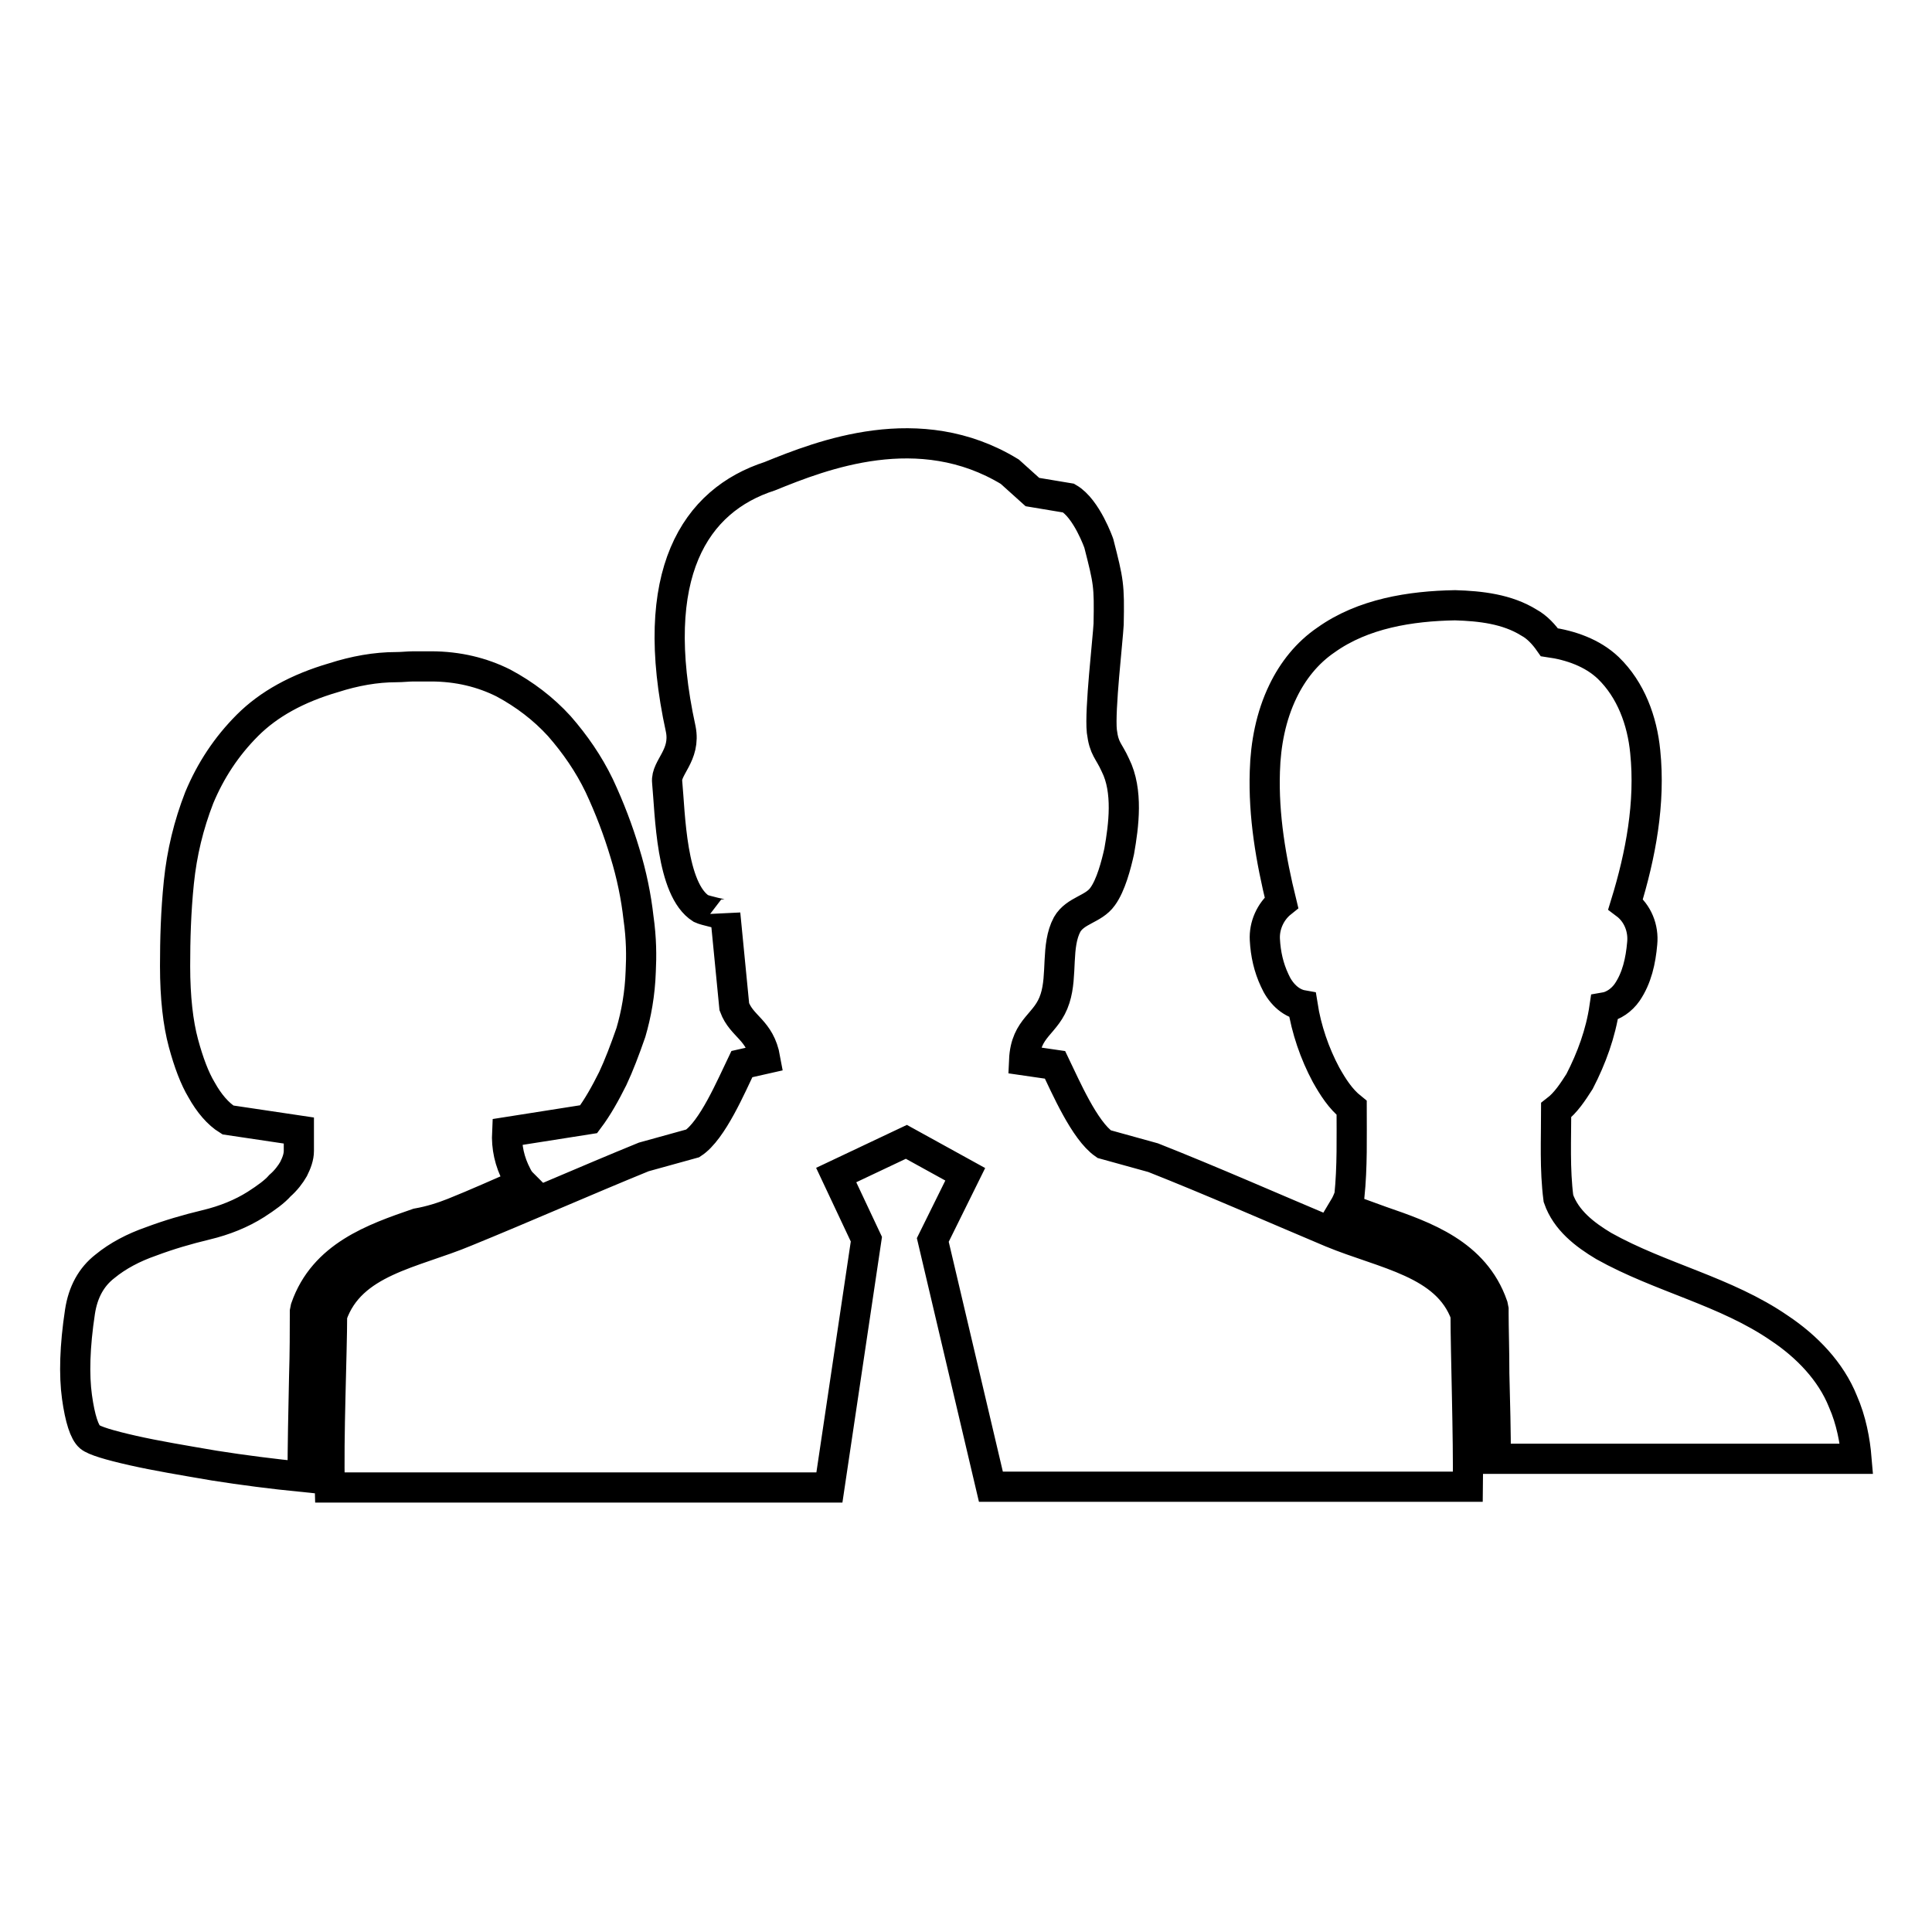 <?xml version="1.0" encoding="utf-8"?>
<!-- Svg Vector Icons : http://www.onlinewebfonts.com/icon -->
<!DOCTYPE svg PUBLIC "-//W3C//DTD SVG 1.1//EN" "http://www.w3.org/Graphics/SVG/1.1/DTD/svg11.dtd">
<svg version="1.1" xmlns="http://www.w3.org/2000/svg" xmlns:xlink="http://www.w3.org/1999/xlink" x="0px" y="0px" viewBox="0 0 256 256" enable-background="new 0 0 256 256" xml:space="preserve">
<g><g><path stroke-width="4" fill-opacity="0" stroke="#000000"  d="M60.1,160.7c3-1.2,6.1-2.6,9.1-3.9c-0.3-0.3-0.5-0.6-0.7-1c-1-1.9-1.4-3.8-1.3-5.8l10.8-1.7c1.2-1.6,2.2-3.4,3.2-5.4c0.8-1.7,1.6-3.8,2.4-6.1c0.7-2.4,1.2-5.1,1.3-8.1c0.1-2,0.1-4.3-0.3-7.1c-0.3-2.7-0.9-5.7-1.8-8.6c-0.9-3-2-5.9-3.4-8.9c-1.4-2.9-3.2-5.5-5.3-7.9c-2.1-2.3-4.6-4.2-7.4-5.7c-2.8-1.4-6-2.2-9.6-2.2c-0.8,0-1.6,0-2.3,0c-0.7,0-1.5,0.1-2.3,0.1c-2.7,0-5.5,0.5-8.3,1.4c-4.8,1.4-8.6,3.5-11.4,6.3c-2.8,2.8-4.9,6-6.4,9.6c-1.4,3.6-2.3,7.3-2.7,11.2c-0.4,3.9-0.5,7.6-0.5,11.1c0,4.2,0.4,7.6,1.1,10.2c0.7,2.6,1.5,4.7,2.4,6.2c1,1.8,2.2,3.2,3.5,4l9.4,1.4c0,0.9,0,1.8,0,2.7c0,0.8-0.3,1.6-0.7,2.4c-0.4,0.7-1,1.5-1.8,2.2c-0.7,0.8-1.8,1.6-3.2,2.5c-1.9,1.2-4.1,2.1-6.6,2.7c-2.5,0.6-4.9,1.3-7.3,2.2c-2.3,0.8-4.4,1.9-6.1,3.3c-1.8,1.4-2.9,3.4-3.3,6c-0.7,4.6-0.8,8.4-0.4,11.3c0.4,2.9,1,4.7,1.7,5.3c0.6,0.5,2.6,1.1,5.7,1.8c3.1,0.7,6.7,1.3,10.8,2c3.8,0.6,7.7,1.1,11.7,1.5c0-3.9,0.1-8.8,0.2-13.3c0.1-3.2,0.1-6.2,0.1-8.1v-0.5l0.1-0.5c2.4-6.9,9-9.2,14.8-11.2C57,161.8,58.6,161.3,60.1,160.7L60.1,160.7z M244.2,185.7c-1.6-4-4.8-7.3-8.4-9.7c-7.1-4.9-15.8-6.7-23.3-10.9c-2.5-1.5-5-3.4-6-6.3c-0.5-3.9-0.3-7.8-0.3-11.7c1.3-1,2.2-2.4,3.1-3.8c1.6-3.1,2.8-6.4,3.3-9.8c1.2-0.2,2.3-1,3-2c1.3-1.9,1.8-4.2,2-6.5c0.2-2-0.6-4-2.2-5.2c2-6.5,3.3-13.4,2.6-20.2c-0.4-4.1-1.9-8.2-4.9-11.1c-2.1-2-5-3-7.8-3.4c-0.7-1-1.6-2-2.7-2.6c-2.9-1.8-6.4-2.2-9.8-2.3c-5.9,0.1-12.2,1.1-17.1,4.6c-2.5,1.7-4.4,4.1-5.7,6.8c-1.6,3.3-2.3,7-2.4,10.6c-0.2,5.9,0.8,11.7,2.2,17.4c-1.5,1.2-2.3,3.1-2.2,4.9c0.1,1.9,0.5,3.7,1.3,5.4c0.7,1.6,2,3,3.7,3.3c0.5,3.2,1.6,6.4,3.1,9.2c0.9,1.6,1.9,3.2,3.4,4.4c0,3.9,0.1,7.8-0.3,11.7c-0.2,0.5-0.4,1-0.7,1.5c0.1,0,0.2,0.1,0.3,0.1c1.5,0.6,3,1.1,4.6,1.7c5.8,2,12.4,4.3,14.8,11.2l0.1,0.5v0.5c0,1.9,0.1,4.9,0.1,8c0.1,3.7,0.2,7.8,0.2,11.3H246C245.8,190.9,245.3,188.2,244.2,185.7L244.2,185.7z M176.4,163.3c-7.6-3.2-16-6.9-23.6-9.9c-2.2-0.6-4.3-1.2-6.5-1.8c-2.6-1.8-5.1-7.6-6.5-10.5c-1.4-0.2-2.7-0.4-4.1-0.6c0.2-4.5,3-4.7,4.1-8.2c1-3.1,0.1-7,1.6-9.8c1.1-1.9,3.5-2,4.7-3.7c1.1-1.5,1.8-4.2,2.2-6c0.6-3.4,1.2-8-0.5-11.4c-0.9-2-1.5-2.1-1.8-4.5c-0.3-2.8,0.8-12.2,0.9-14.2c0.1-5.2,0-5.6-1.3-10.7c0,0-1.6-4.6-4-6l-4.8-0.8l-3-2.7c-12-7.3-24.9-2.2-31.8,0.6c-9.9,3.2-16.3,12.9-11.8,33.5c0.7,3.5-2,5.1-1.8,7c0.4,4.2,0.5,14.3,4.5,16.8c0.4,0.2,3.2,0.9,3.2,0.7l1.2,12.3c1,2.7,3.4,3,4.1,6.9l-3.1,0.7c-1.4,2.9-3.9,8.8-6.5,10.5c-2.2,0.6-4.3,1.2-6.5,1.8c-7.6,3.1-16,6.8-23.6,9.9c-6.9,2.9-15.2,3.9-17.7,11.1c0,4.9-0.5,16.4-0.3,22.8h66.2l4.9-32.9l-4-8.5l9.3-4.4l7.8,4.3l-4.3,8.7l7.7,32.7h63.2c0.1-6.4-0.3-17.9-0.3-22.8C191.7,167.3,183.4,166.2,176.4,163.3L176.4,163.3z"/></g></g>
</svg>